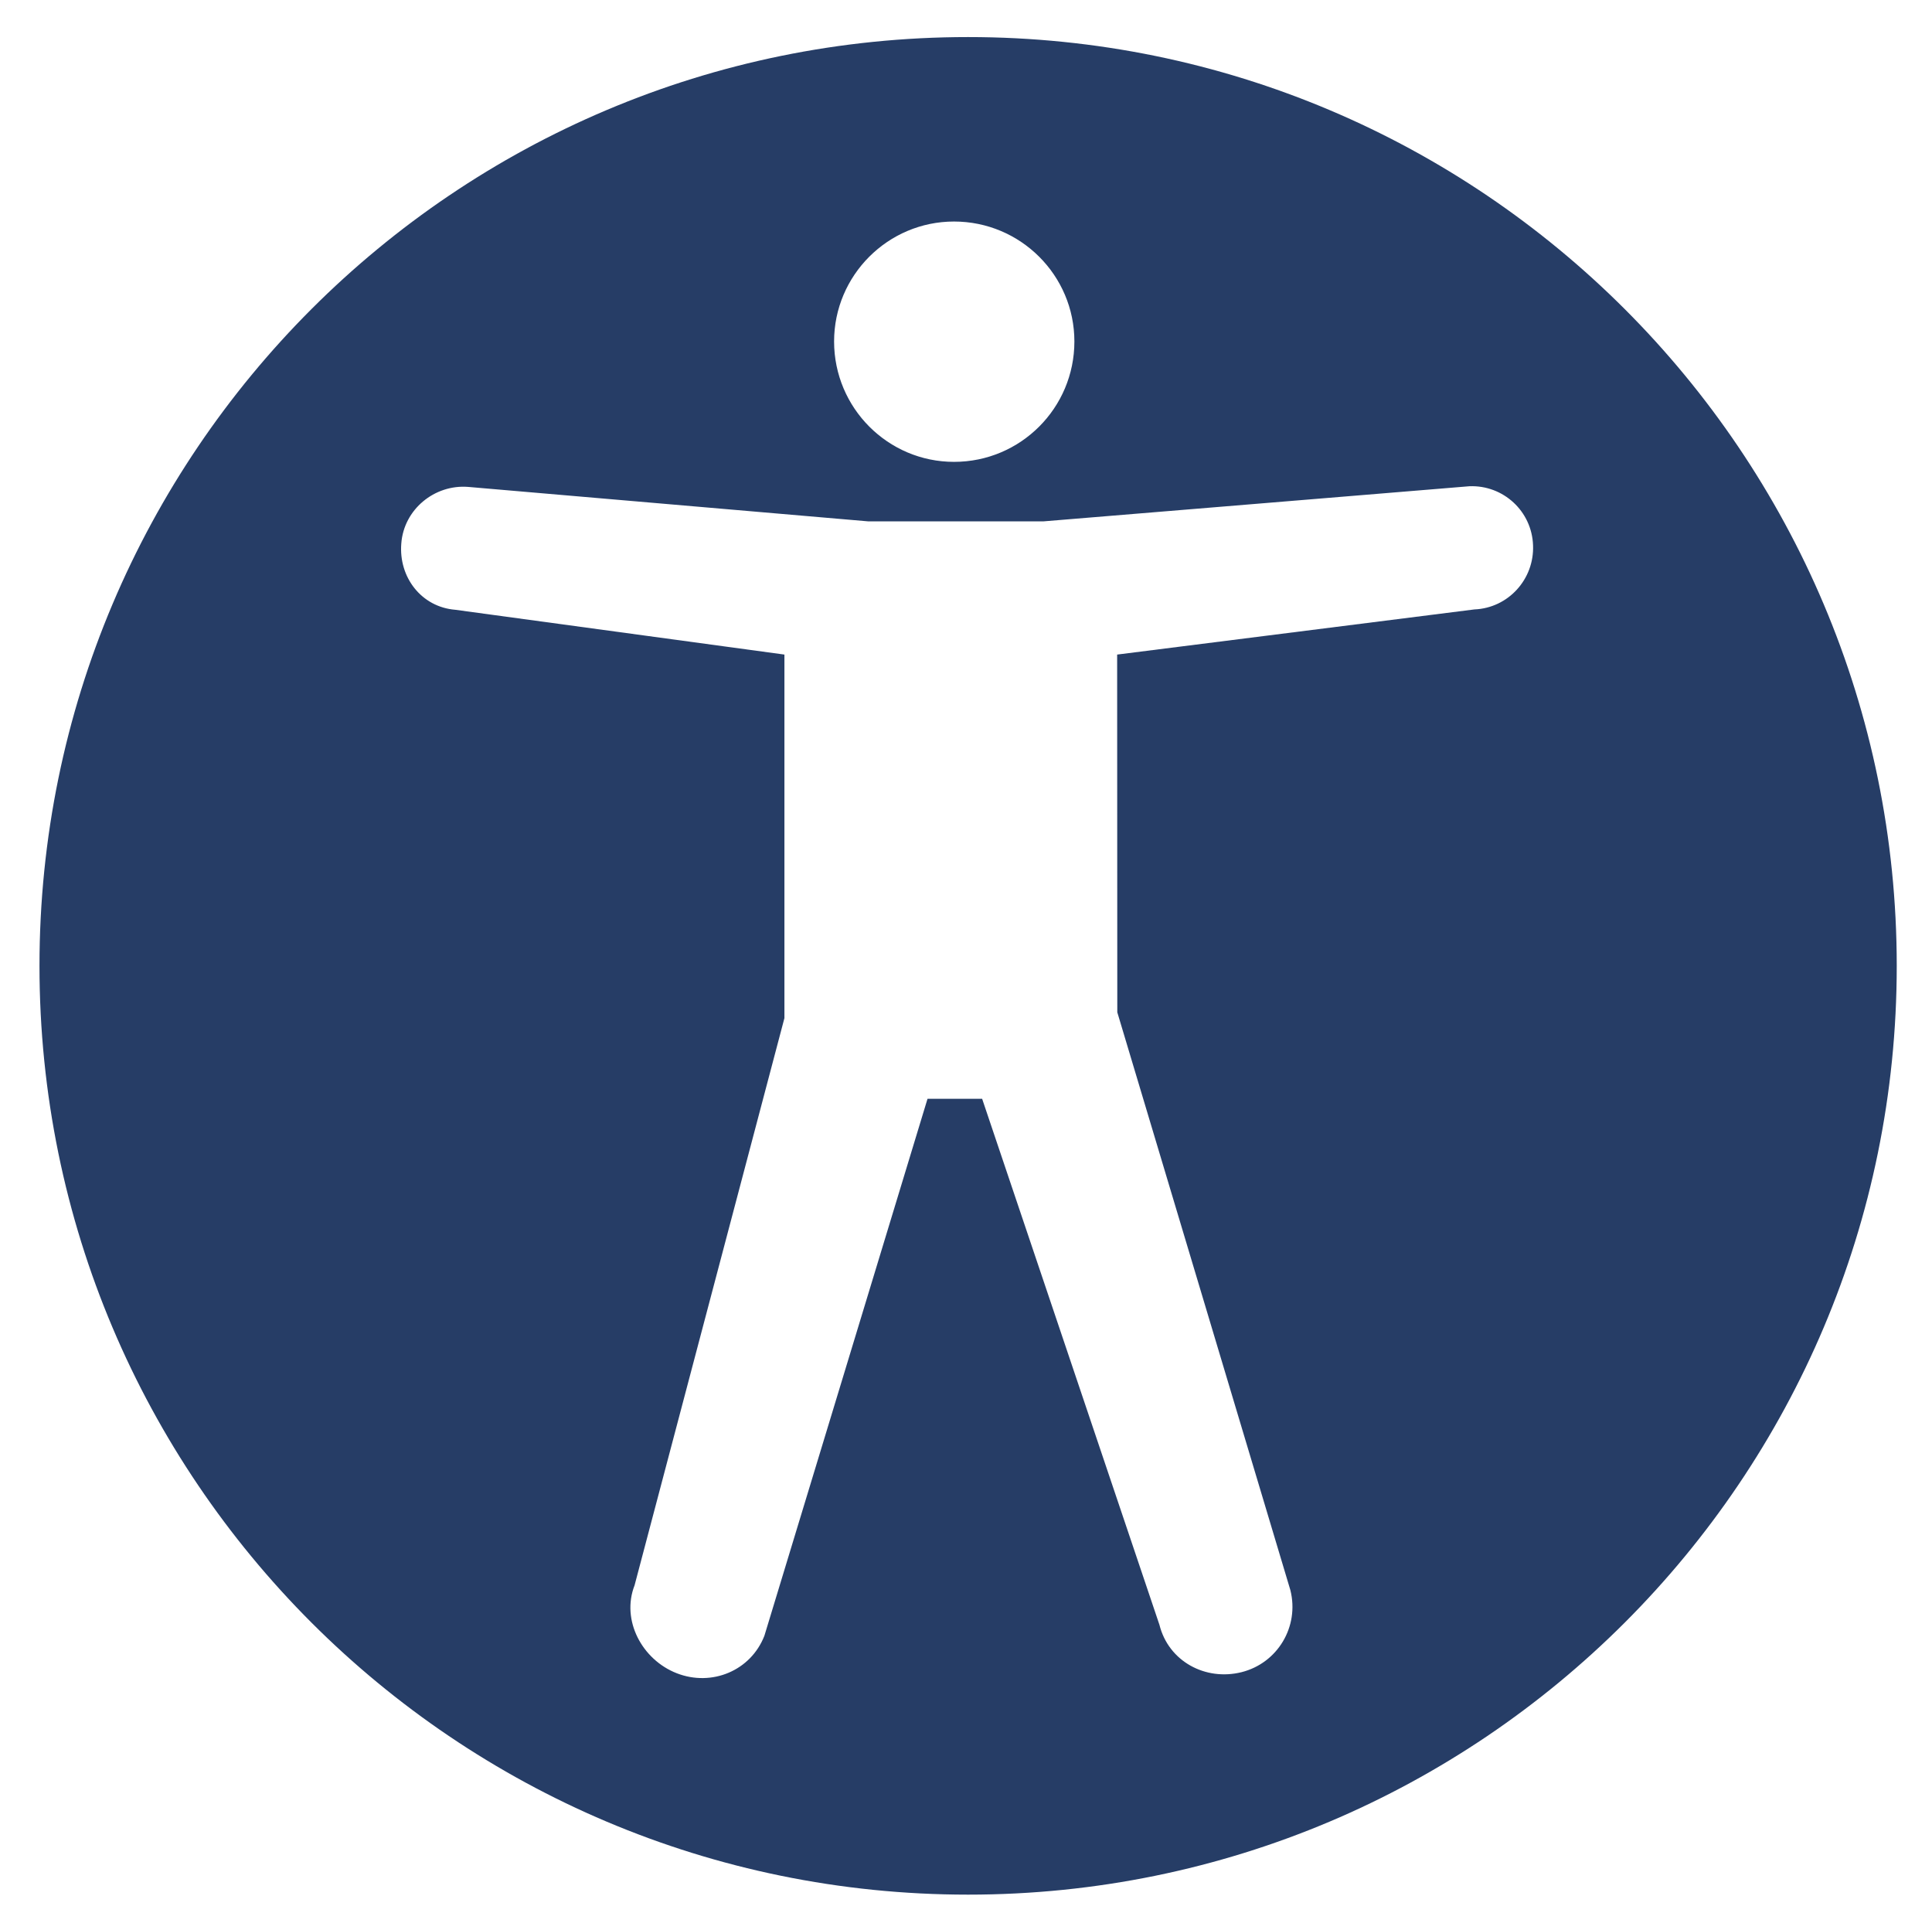 <svg xmlns="http://www.w3.org/2000/svg" role="img" viewBox="-2.12 -1.99 103.74 103.61"><title>Open Accessibility (A11y) Group logo</title><switch><g><path fill="#263D66" d="M49.863 0C22.324 0 0 22.324 0 49.863c0 27.54 22.324 49.864 49.863 49.864 27.54 0 49.864-22.324 49.864-49.864C99.727 22.324 77.4 0 49.863 0zm-.756 9.903c3.573 0 6.463 2.891 6.463 6.44 0 3.572-2.891 6.463-6.463 6.463-3.547 0-6.438-2.892-6.44-6.463 0-3.549 2.891-6.44 6.44-6.44zM77.05 30.728l-19.184 2.424.008 19.204 9.294 31.025c.491 1.959-.688 3.919-2.625 4.403-1.938.483-3.918-.583-4.406-2.542L50.616 57h-2.932l-8.759 28.828c-.733 1.881-2.828 2.746-4.707 2.013-1.861-.726-2.997-2.844-2.263-4.725L40 52.67V33.152l-17.674-2.405c-1.814-.146-3.046-1.743-2.898-3.557.133-1.828 1.783-3.185 3.596-3.039L44.497 26h9.417l22.865-1.885c1.818-.073 3.357 1.34 3.419 3.171.073 1.818-1.33 3.367-3.148 3.442z"/></g></switch></svg>
